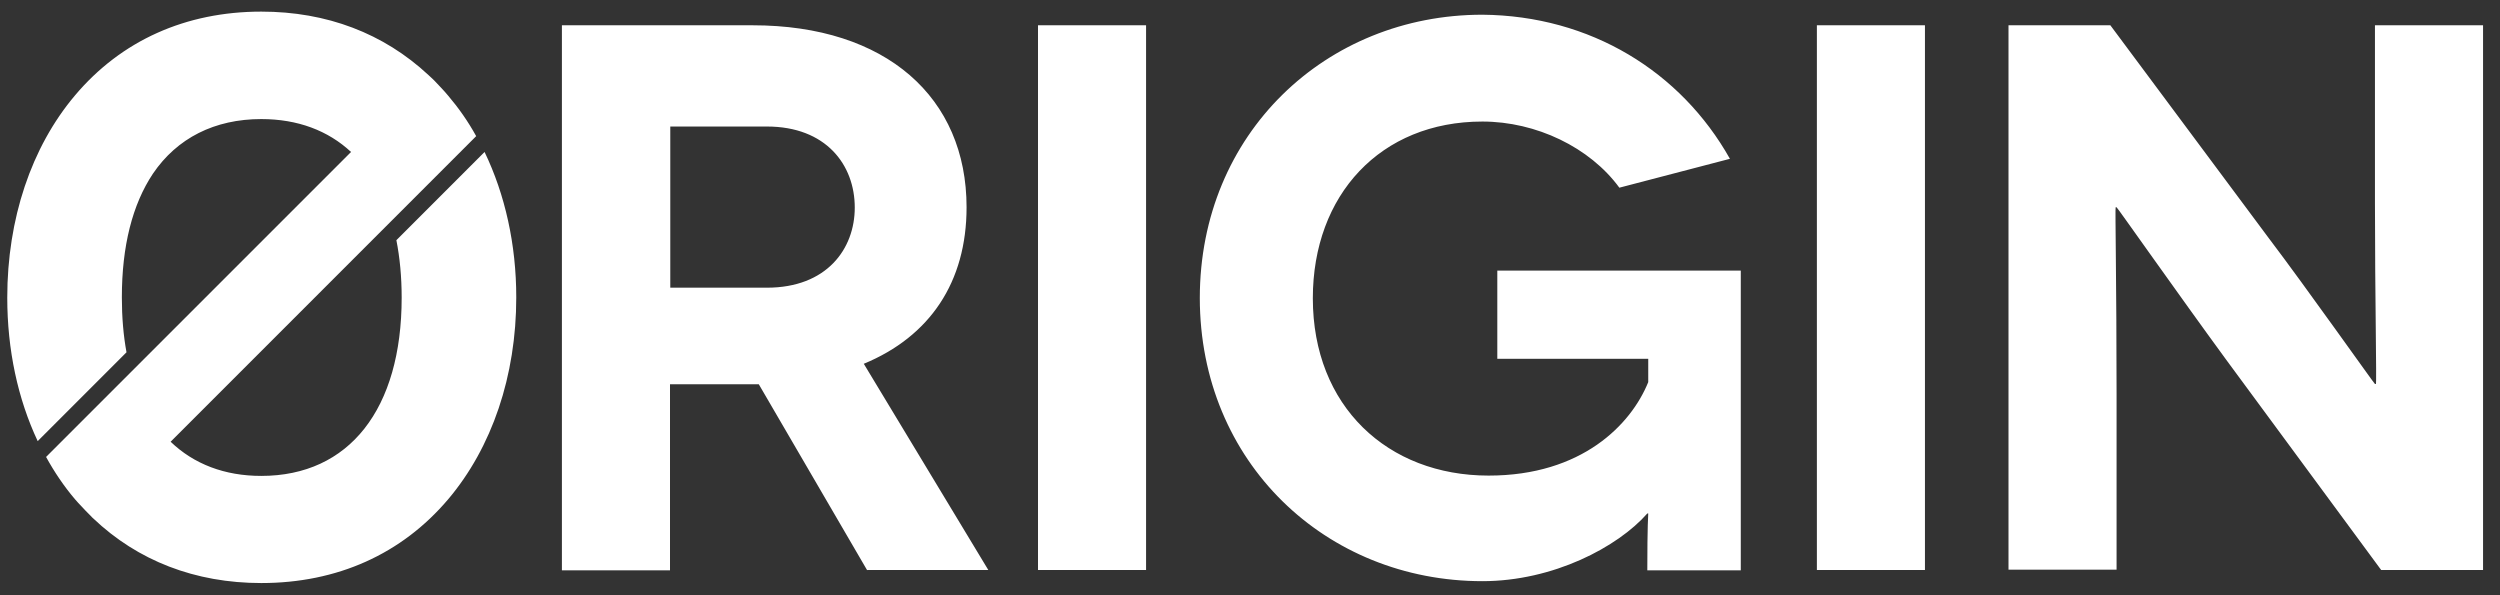 <svg width="105" height="25" viewBox="0 0 105 25" fill="none" xmlns="http://www.w3.org/2000/svg">
    <rect x="0" y="0" width="105" height="25" fill="#333333" stroke="none"/>
    <path
        d="M36.422 23.953L31.87 16.14C31.766 16.14 31.7 16.14 31.609 16.14H28.14V23.953H23.6V1.062H31.609C37.231 1.062 40.596 4.101 40.596 8.705C40.596 11.849 39.057 14.131 36.279 15.279L41.509 23.94H36.422V23.953ZM28.152 12.083H32.209C34.726 12.083 35.9 10.453 35.9 8.718C35.9 6.918 34.687 5.314 32.209 5.314H28.152V12.083ZM43.596 23.953V1.062H48.135V23.94H43.596V23.953ZM69.187 21.566C67.948 22.975 65.235 24.409 62.261 24.409C55.687 24.409 50.392 19.414 50.392 12.514C50.392 5.614 55.687 0.618 62.261 0.618C66.8 0.657 70.596 3.005 72.657 6.67L68.013 7.883C66.774 6.188 64.518 5.105 62.261 5.105C57.983 5.105 55.139 8.183 55.139 12.527C55.139 17.066 58.283 19.975 62.522 19.975C66.448 19.975 68.509 17.823 69.226 16.049V15.07H62.887V11.366H73.113V23.953H69.187C69.187 22.062 69.226 21.605 69.226 21.566H69.187ZM76.309 23.953V1.062H80.848V23.94H76.309V23.953ZM104.288 1.062V23.94H100.009L93.5 15.109C91.439 12.292 88.922 8.705 88.896 8.705H88.857C88.831 8.705 88.896 12.005 88.896 16.544V23.927H84.357V1.062H88.635L95.274 9.983C96.839 12.044 99.722 16.127 99.748 16.127H99.787C99.826 16.127 99.748 12.396 99.748 8.549V1.062H104.288ZM20.352 6.383L16.648 10.088C16.792 10.818 16.87 11.627 16.87 12.501C16.87 17.183 14.666 19.988 10.974 19.988C9.435 19.988 8.144 19.492 7.166 18.553L20 5.718C19.661 5.105 19.27 4.544 18.826 4.022C18.644 3.801 18.448 3.605 18.253 3.396C18.226 3.37 18.2 3.344 18.174 3.318C18.109 3.266 18.057 3.201 17.992 3.149C16.113 1.401 13.726 0.488 10.974 0.488C7.805 0.488 5.092 1.701 3.148 4.009C1.309 6.188 0.305 9.201 0.305 12.501C0.305 14.692 0.748 16.753 1.583 18.527L5.313 14.796C5.183 14.092 5.118 13.322 5.118 12.488C5.118 10.335 5.561 8.588 6.422 7.296C7.439 5.796 9.018 5.001 10.974 5.001C12.5 5.001 13.779 5.483 14.744 6.383L1.935 19.192C2.287 19.831 2.692 20.431 3.148 20.966C3.239 21.07 3.331 21.175 3.435 21.279C3.539 21.396 3.657 21.514 3.774 21.631C3.787 21.644 3.8 21.657 3.813 21.67C3.853 21.709 3.879 21.749 3.918 21.775C5.783 23.549 8.196 24.488 10.974 24.488C14.157 24.488 16.87 23.275 18.826 20.966C20.666 18.788 21.683 15.788 21.683 12.488C21.683 10.27 21.213 8.17 20.352 6.383Z"
        fill="white" />
</svg>
